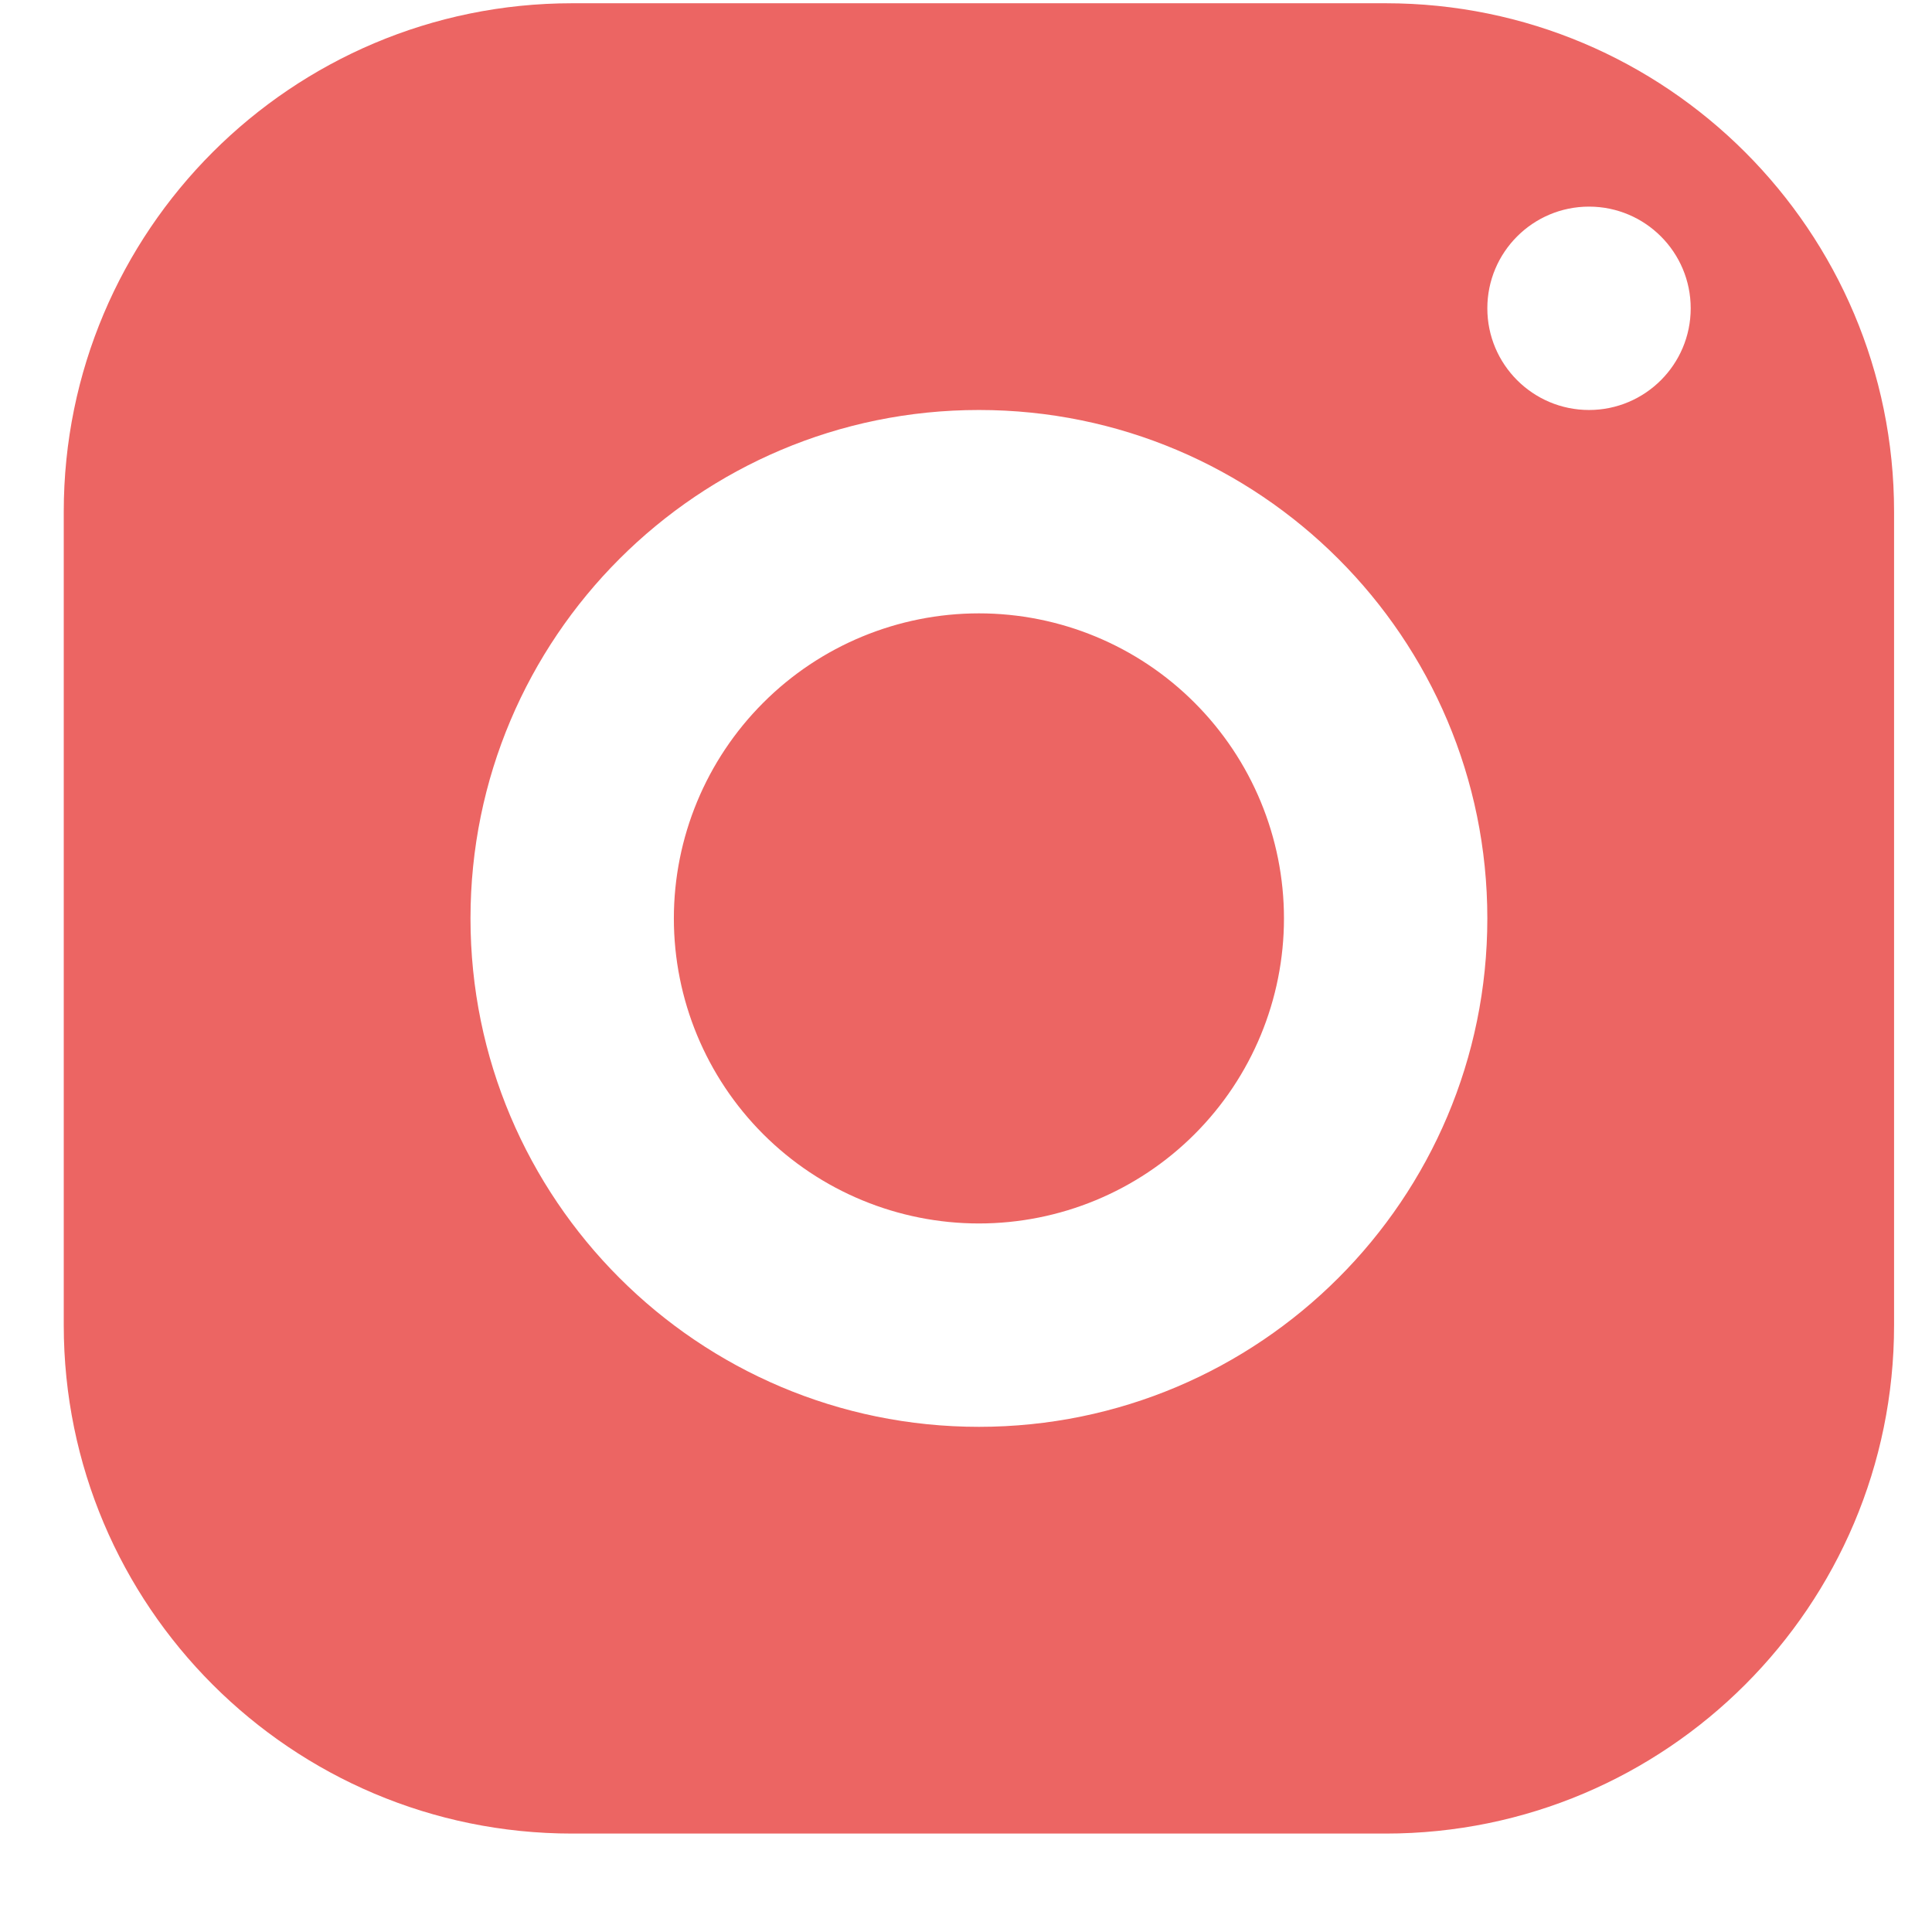 <?xml version="1.0" encoding="UTF-8"?> <svg xmlns="http://www.w3.org/2000/svg" width="19" height="19" viewBox="0 0 19 19" fill="none"><path d="M5.627 0.032C2.866 0.032 0.627 2.271 0.627 5.032V13.032C0.627 15.793 2.866 18.032 5.627 18.032H13.627C16.388 18.032 18.627 15.793 18.627 13.032V5.032C18.627 2.271 16.388 0.032 13.627 0.032H5.627ZM15.627 2.032C16.179 2.032 16.627 2.48 16.627 3.032C16.627 3.584 16.179 4.032 15.627 4.032C15.075 4.032 14.627 3.584 14.627 3.032C14.627 2.48 15.075 2.032 15.627 2.032ZM9.627 4.032C12.388 4.032 14.627 6.271 14.627 9.032C14.627 11.793 12.388 14.032 9.627 14.032C6.866 14.032 4.627 11.793 4.627 9.032C4.627 6.271 6.866 4.032 9.627 4.032ZM9.627 6.032C8.832 6.032 8.068 6.348 7.506 6.911C6.943 7.474 6.627 8.237 6.627 9.032C6.627 9.828 6.943 10.591 7.506 11.154C8.068 11.716 8.832 12.032 9.627 12.032C10.423 12.032 11.186 11.716 11.748 11.154C12.311 10.591 12.627 9.828 12.627 9.032C12.627 8.237 12.311 7.474 11.748 6.911C11.186 6.348 10.423 6.032 9.627 6.032Z" fill="#EC6563"></path></svg> 